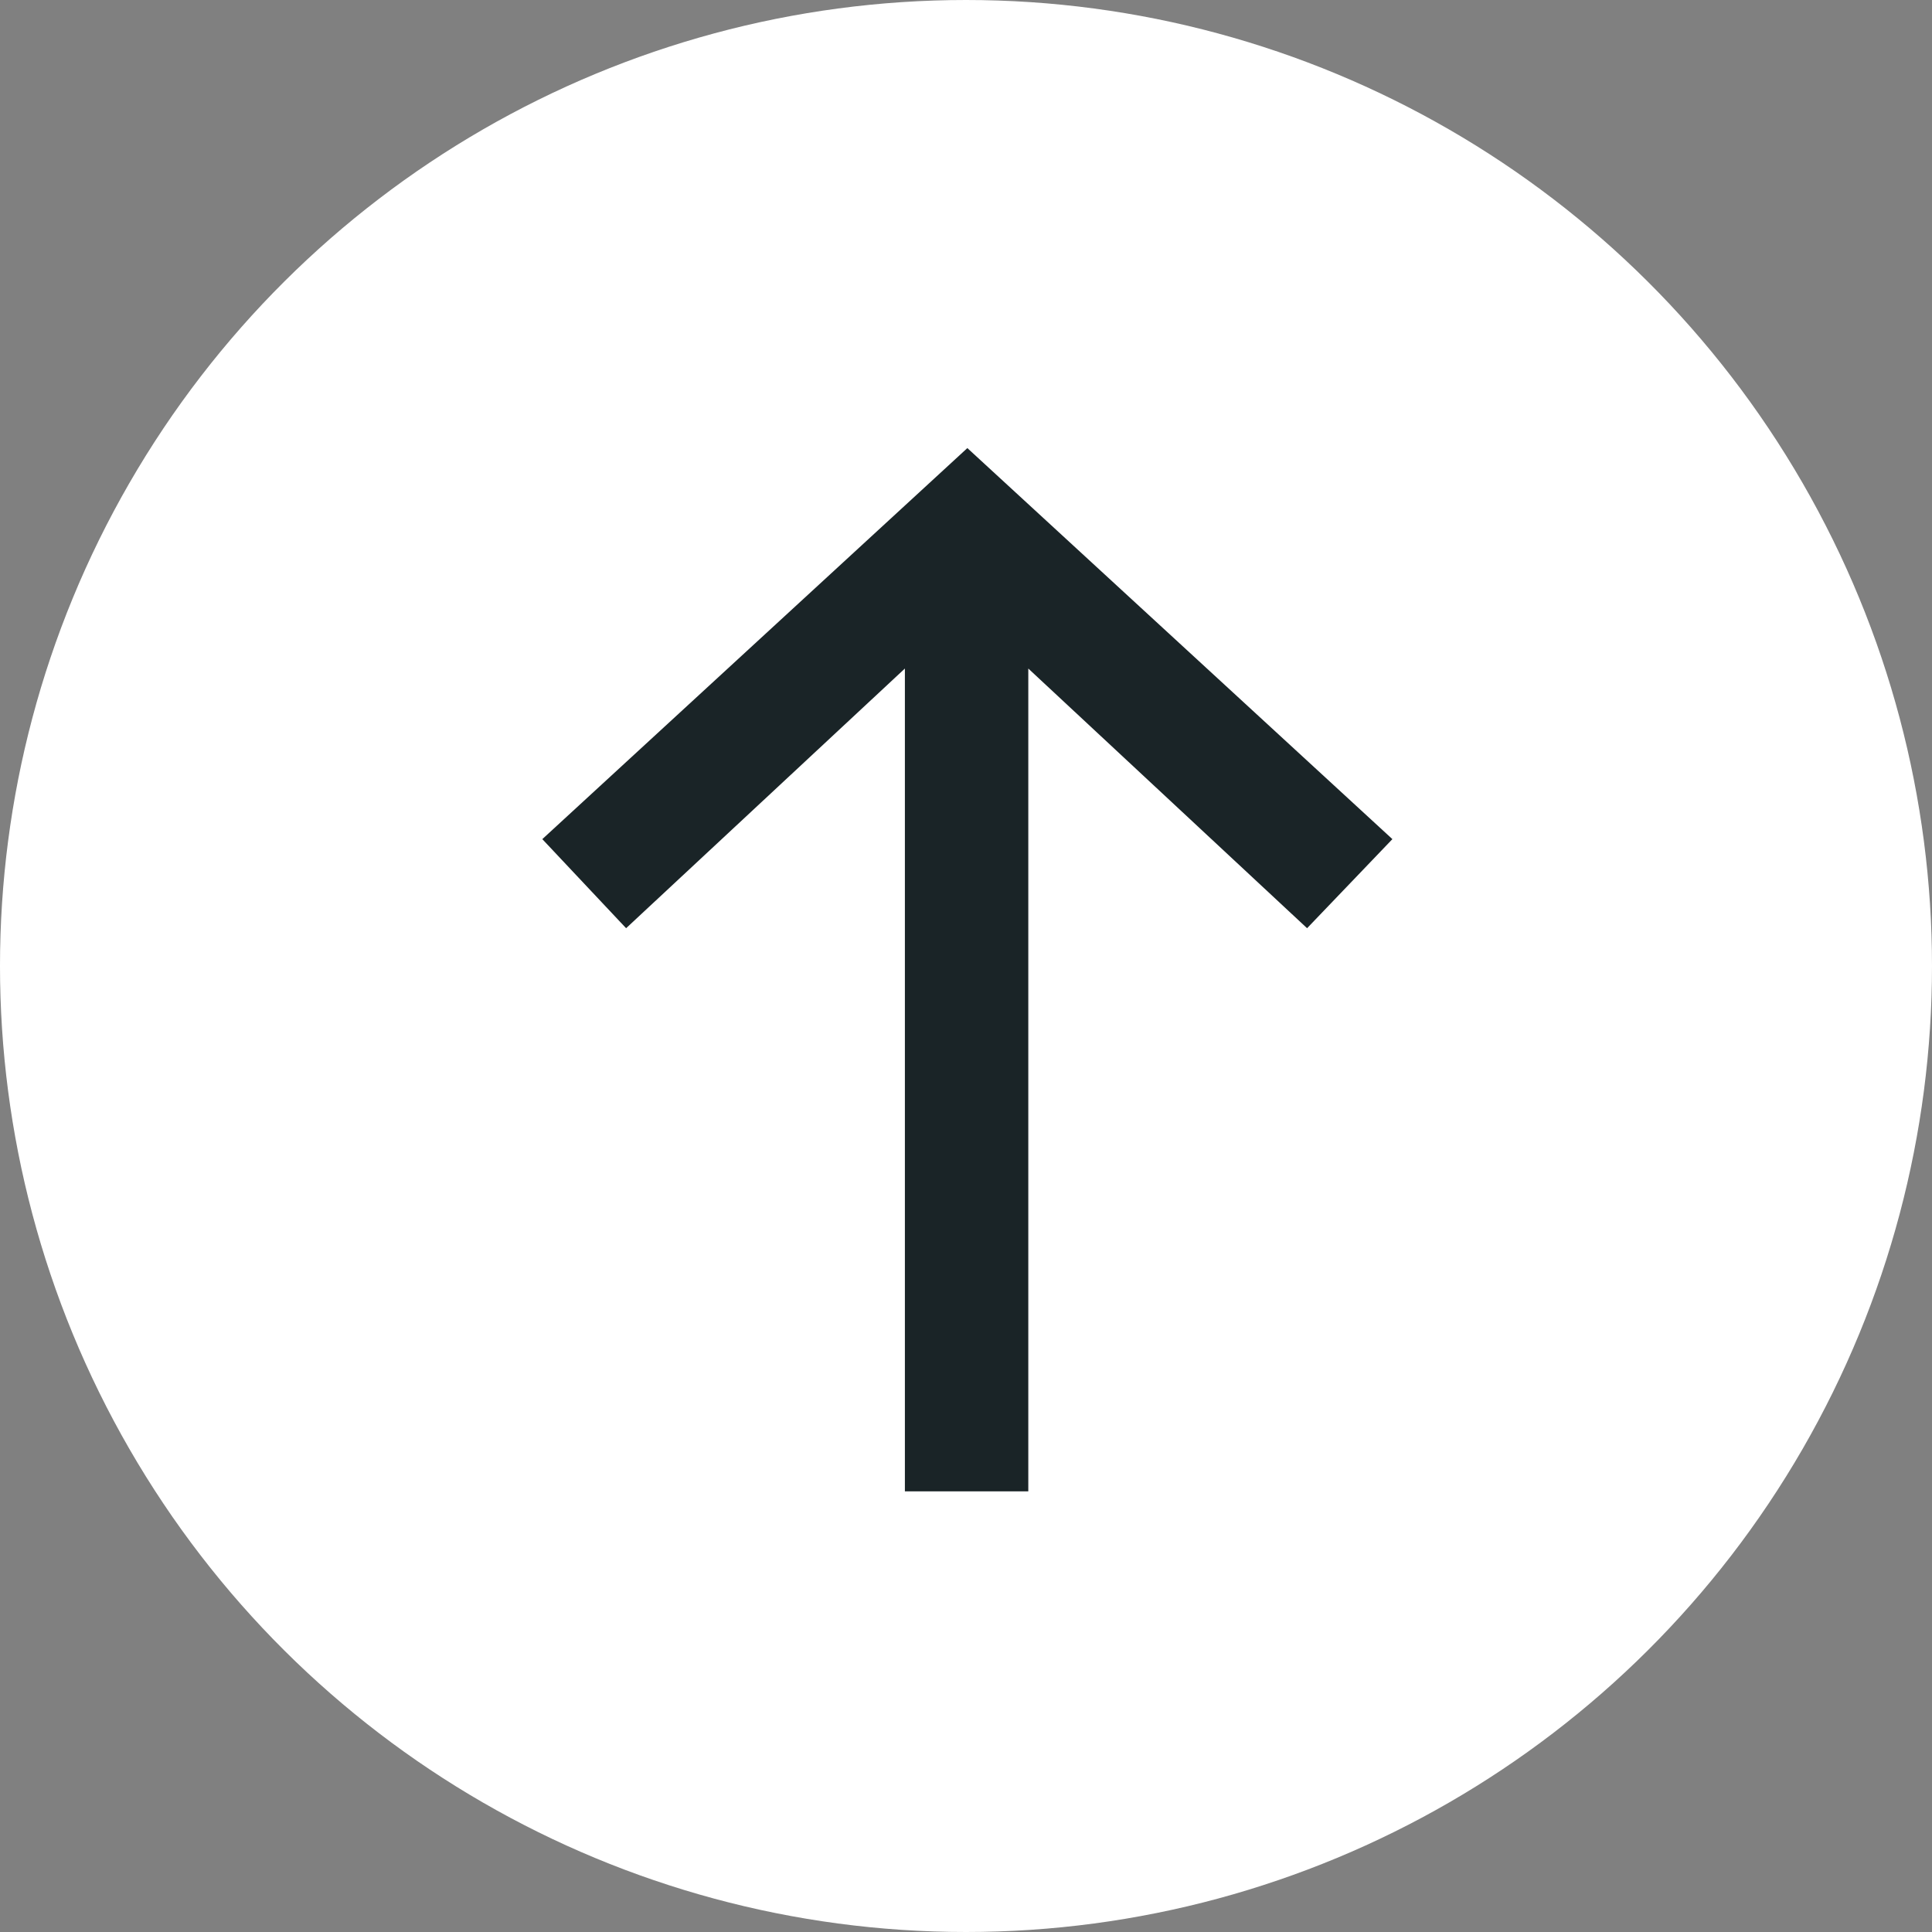 <svg width="57" height="57" viewBox="0 0 57 57" fill="none" xmlns="http://www.w3.org/2000/svg">
<rect x="0" y="0" width="57" height="57" fill="#808080" stroke="none"/>
<circle cx="28.5" cy="28.5" r="28.5" transform="rotate(-90 28.5 28.5)" fill="white"/>
<mask id="mask0_338_360" style="mask-type:alpha" maskUnits="userSpaceOnUse" x="0" y="0" width="57" height="58">
<circle cx="28.5" cy="28.5" r="28.5" transform="rotate(-90 28.5 28.5)" fill="#D9D9D9"/>
</mask>
<g mask="url(#mask0_338_360)">
<path d="M41.08 24.757L38.563 27.385L30.338 19.724L30.338 44L26.697 44L26.697 19.724L18.472 27.385L16 24.757L28.54 13.22L41.08 24.757Z" fill="#1A2427"/>
</g>
</svg>
